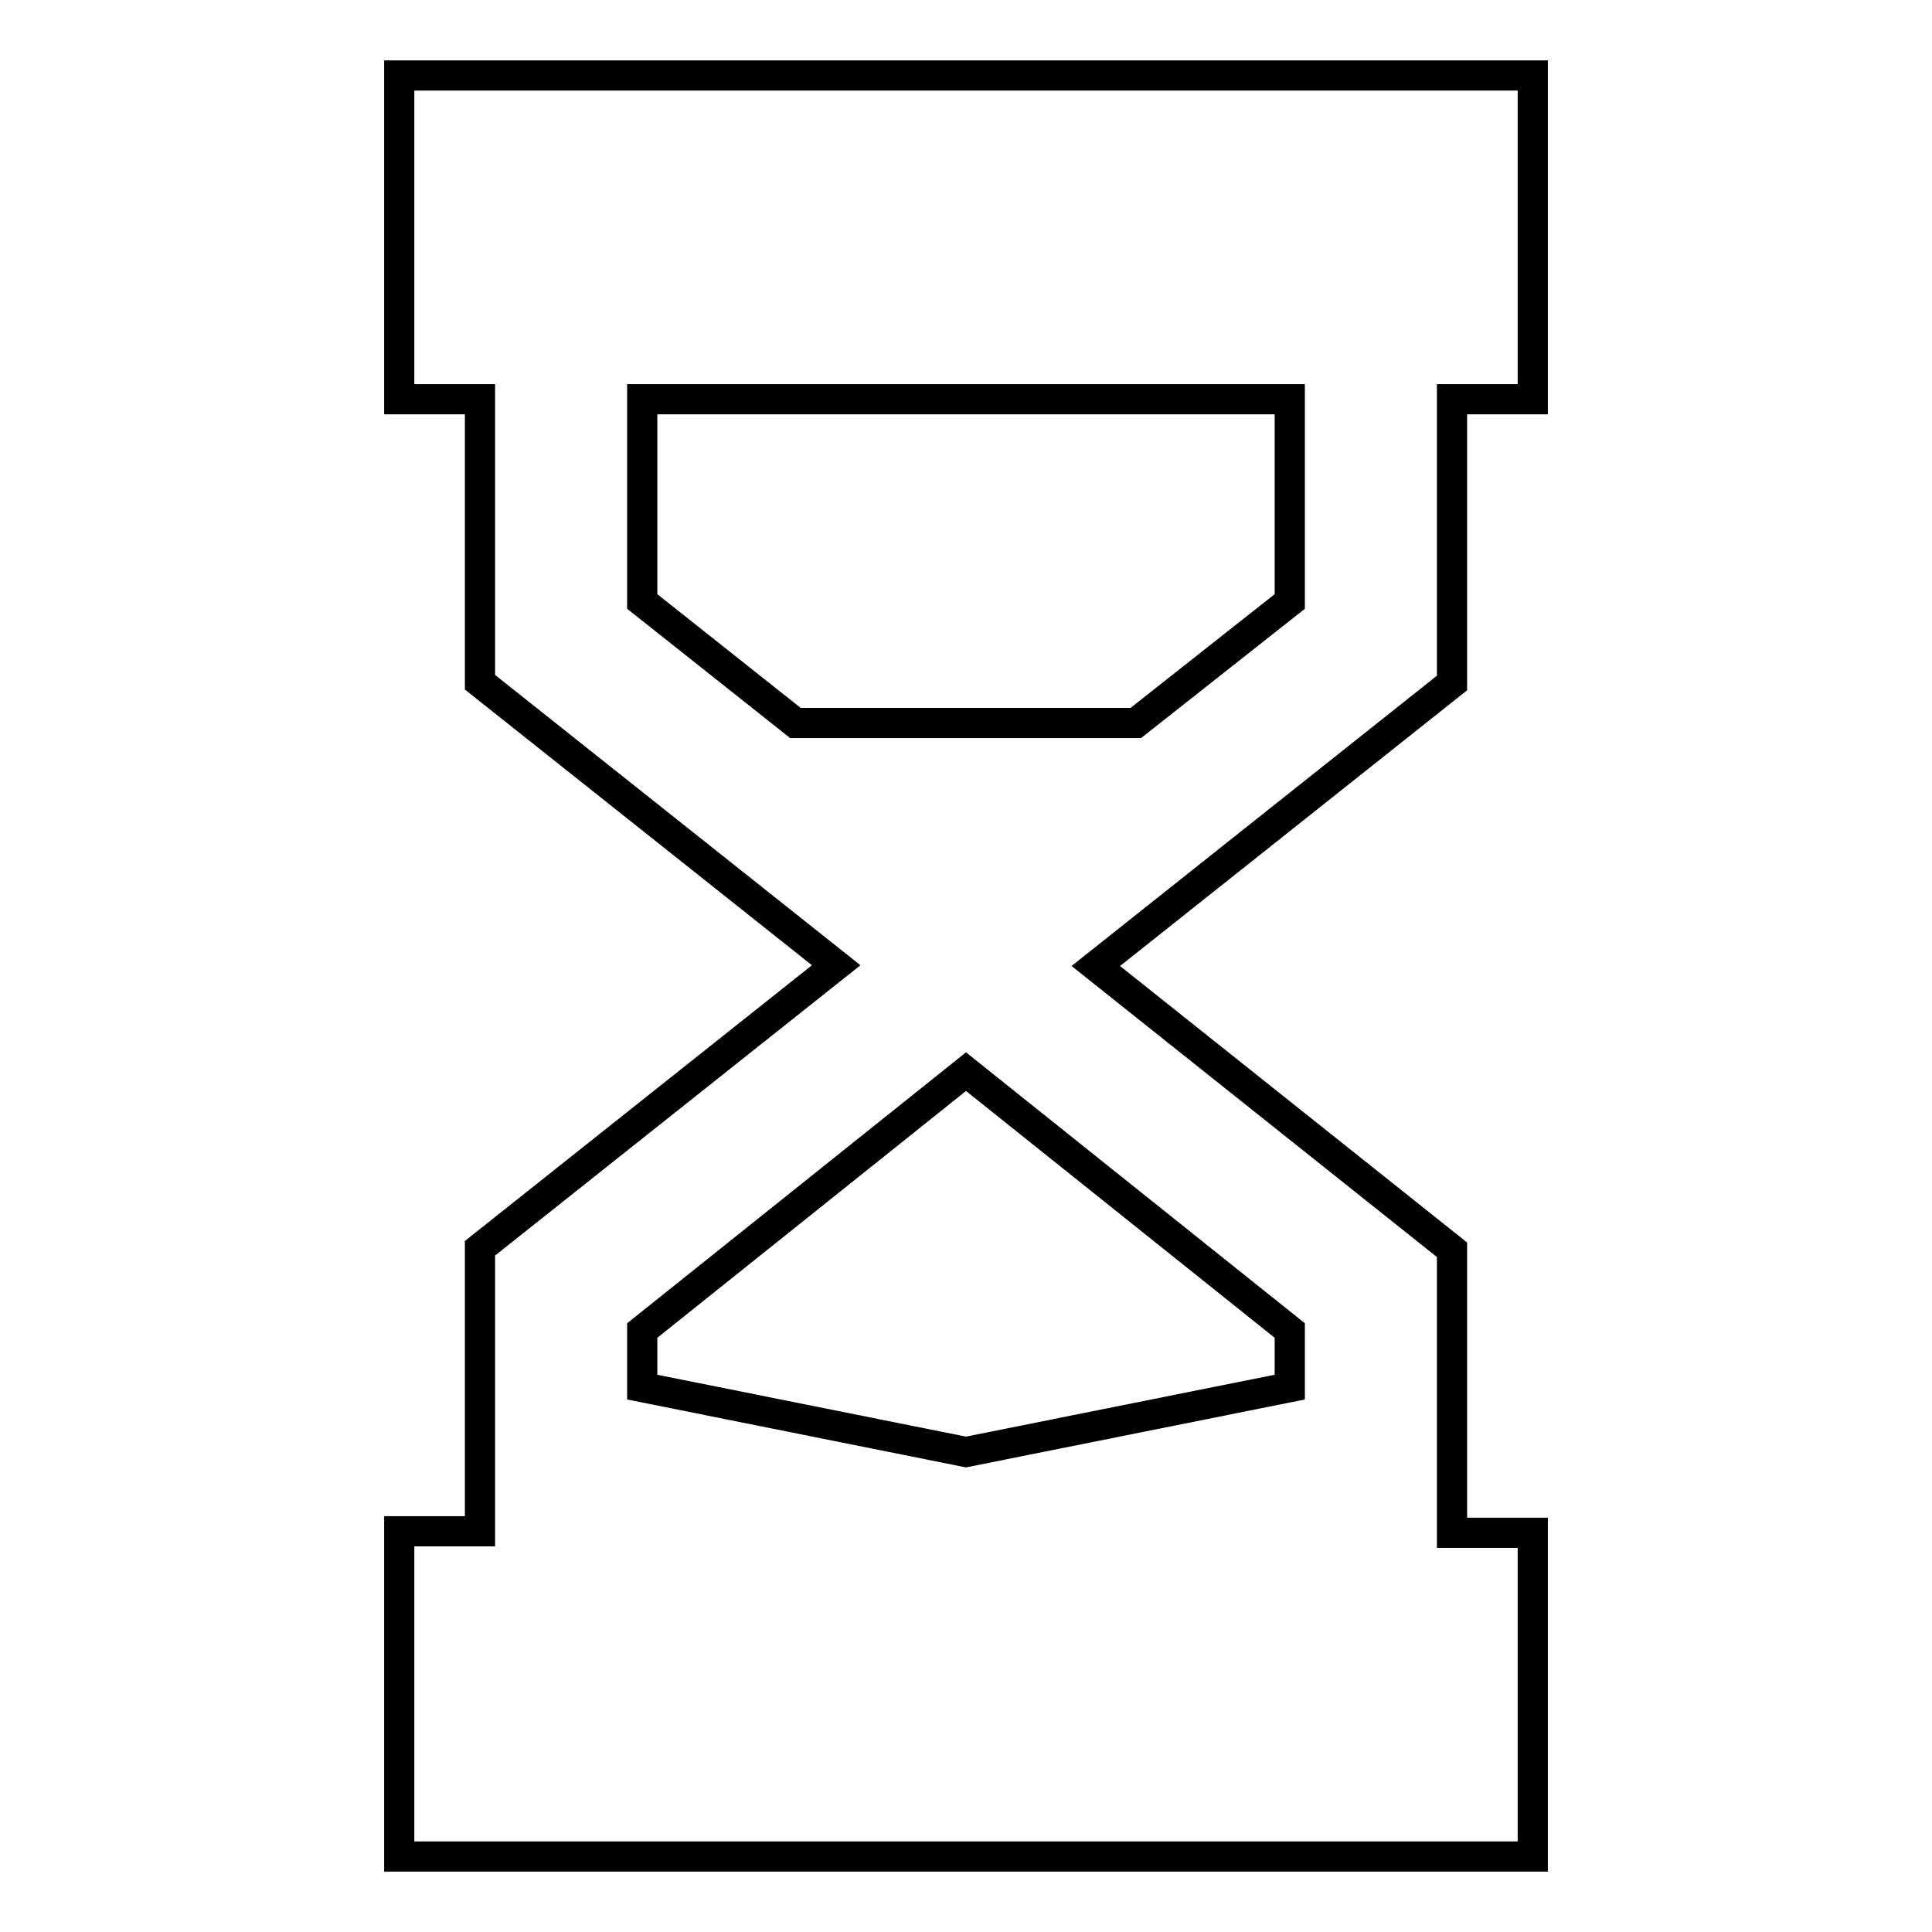 <?xml version="1.0" encoding="utf-8"?>
<!-- Svg Vector Icons : http://www.onlinewebfonts.com/icon -->
<!DOCTYPE svg PUBLIC "-//W3C//DTD SVG 1.1//EN" "http://www.w3.org/Graphics/SVG/1.1/DTD/svg11.dtd">
<svg version="1.1" xmlns="http://www.w3.org/2000/svg" xmlns:xlink="http://www.w3.org/1999/xlink" x="0px" y="0px" viewBox="0 0 256 256" enable-background="new 0 0 256 256" xml:space="preserve">
<g> <path stroke-width="4" fill-opacity="0" stroke="#000000"  d="M192.4,52.9h10.7V10H52.9v42.9h10.7v37.5l47.2,37.5l-47.2,37.5v37.5H52.9V246h150.2v-42.9h-10.7v-37.5 L145.2,128l47.2-37.5V52.9z M170.9,176.3v7.5l-42.9,8.6l-42.9-8.6v-7.5l42.9-34.3L170.9,176.3z M150.5,95.8h-45.1L85.1,79.7V52.9 h85.8v26.8L150.5,95.8L150.5,95.8z"/></g>
</svg>